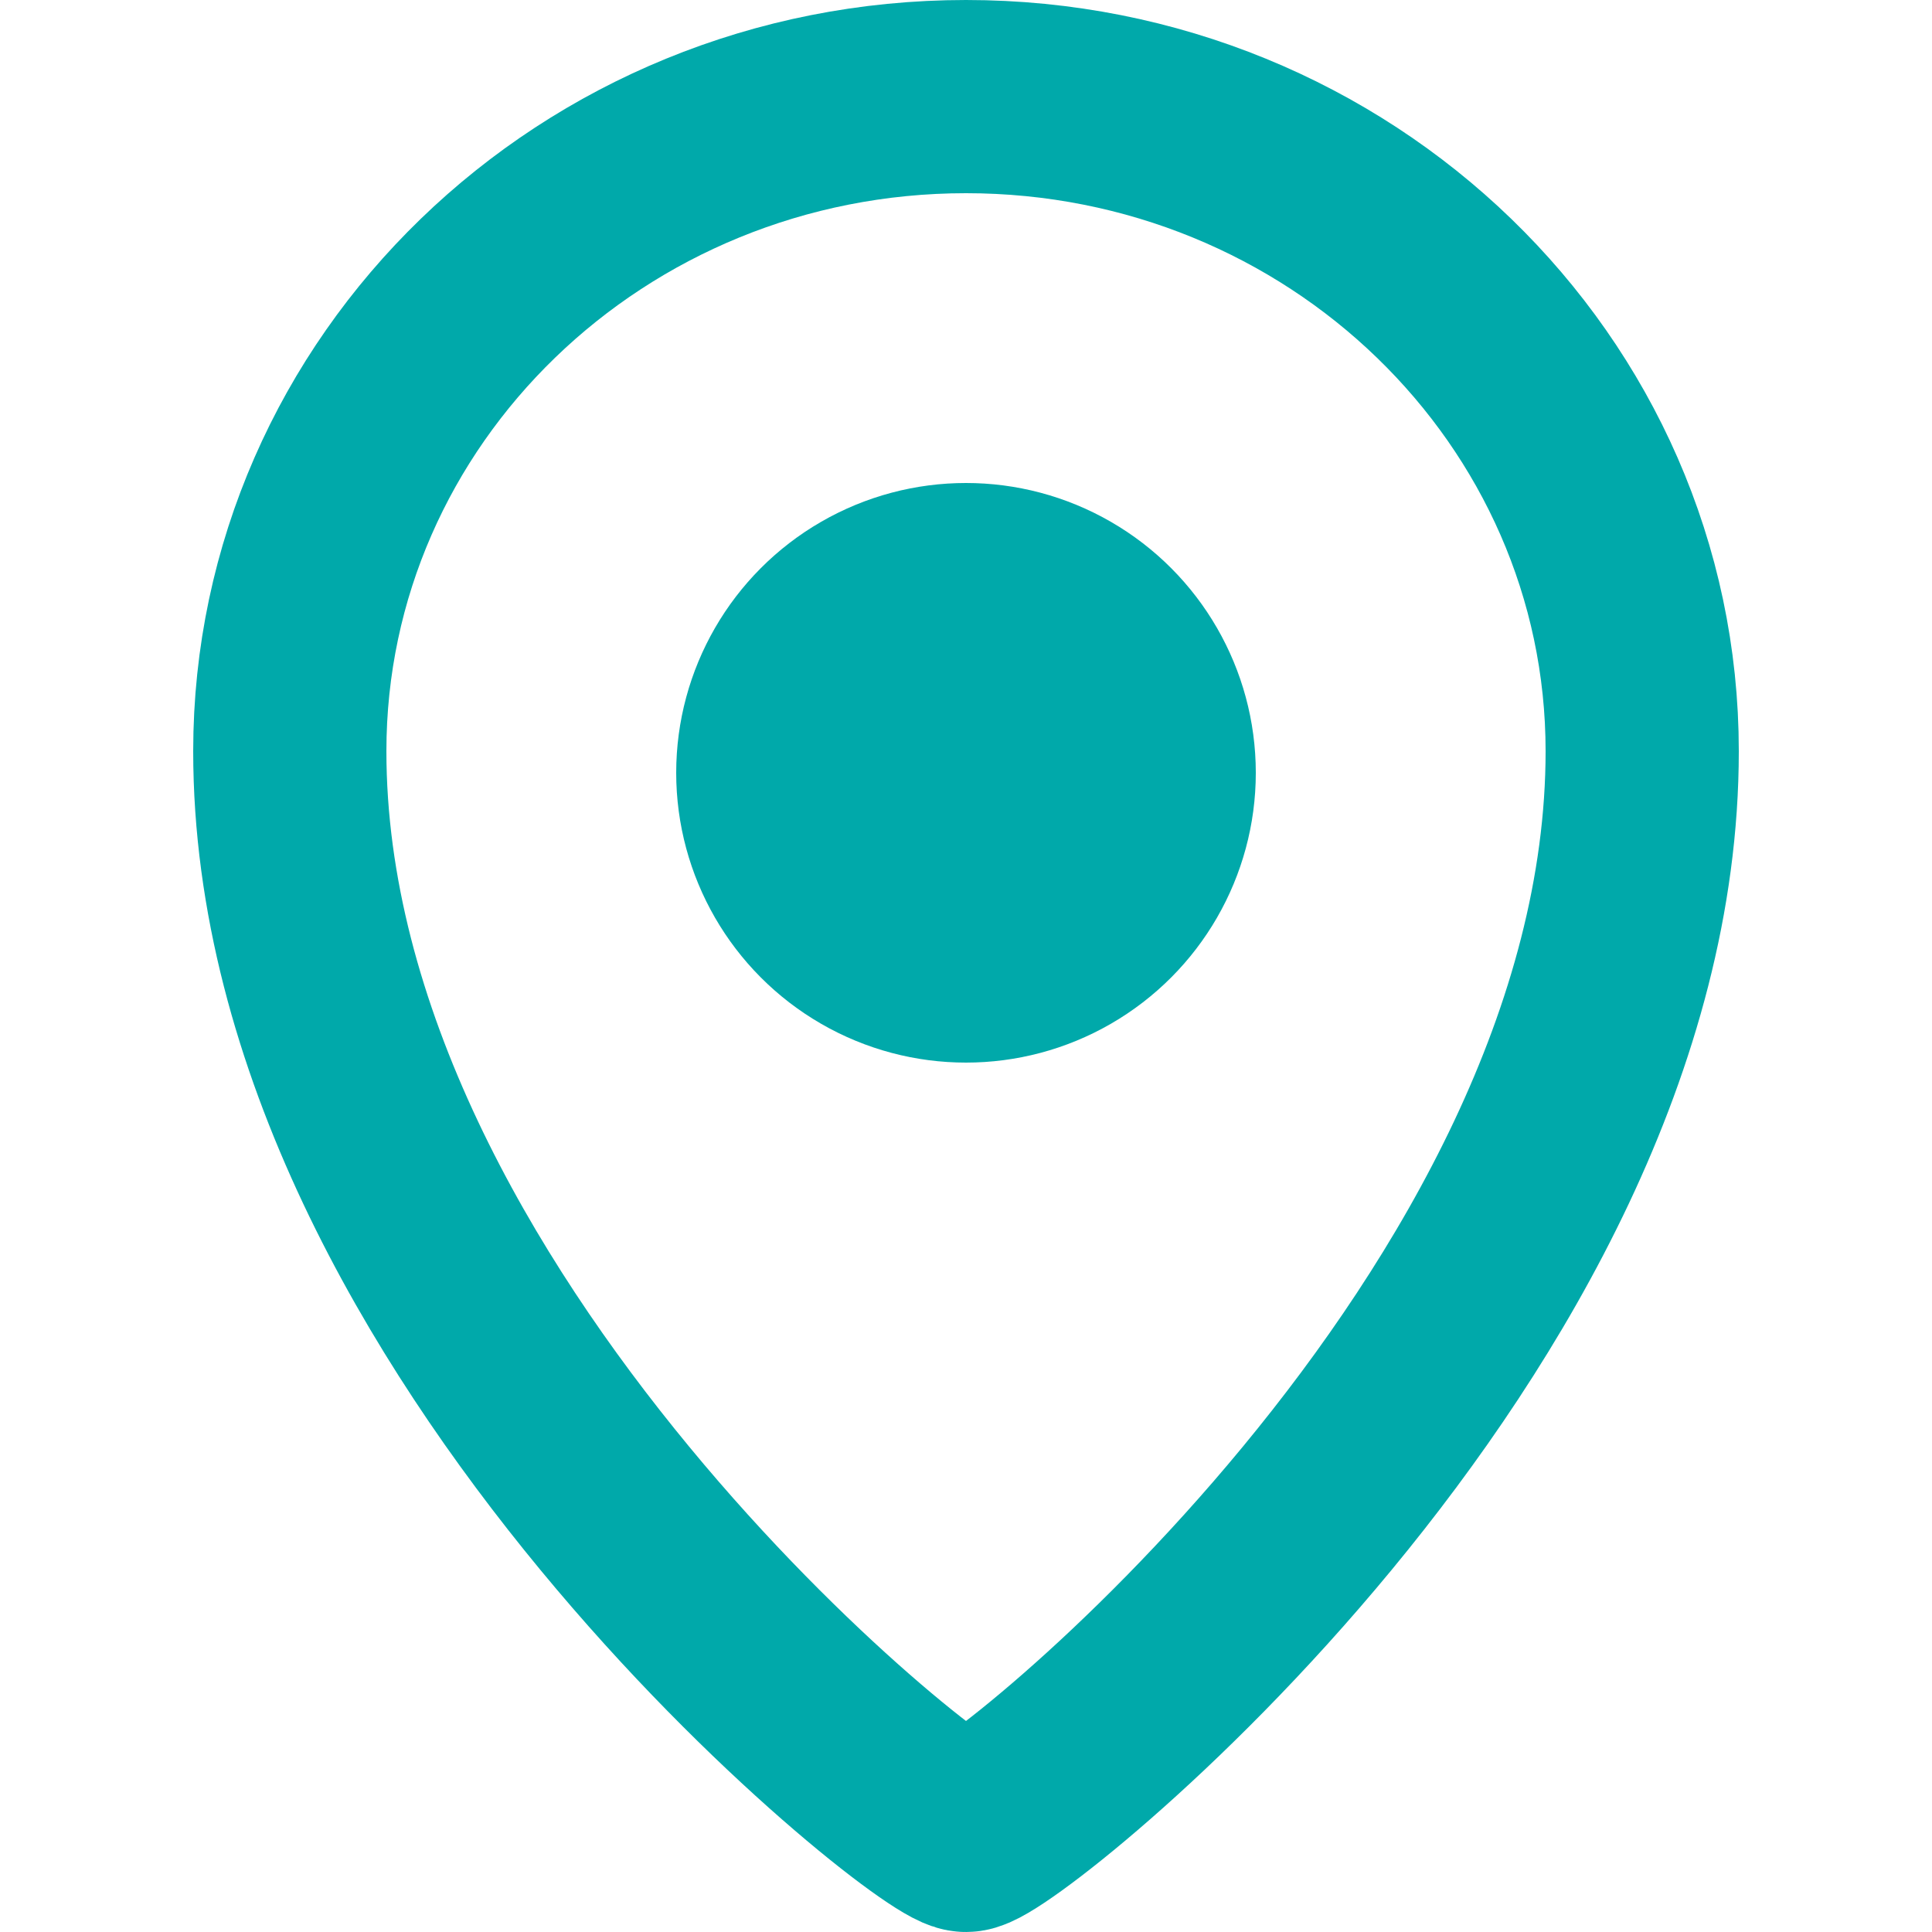 <svg width="20" height="20" viewBox="0 0 20 20" fill="none" xmlns="http://www.w3.org/2000/svg">
<path d="M17 7.776C17 13.707 10.366 19 10 19C9.634 19 3 13.707 3 7.776C3 4.034 6.134 1 10 1C13.866 1 17 4.034 17 7.776Z" stroke="#00A9AA" stroke-width="2" stroke-linejoin="round"/>
<circle cx="10" cy="8" r="3" fill="#00A9AA"/>
</svg>

